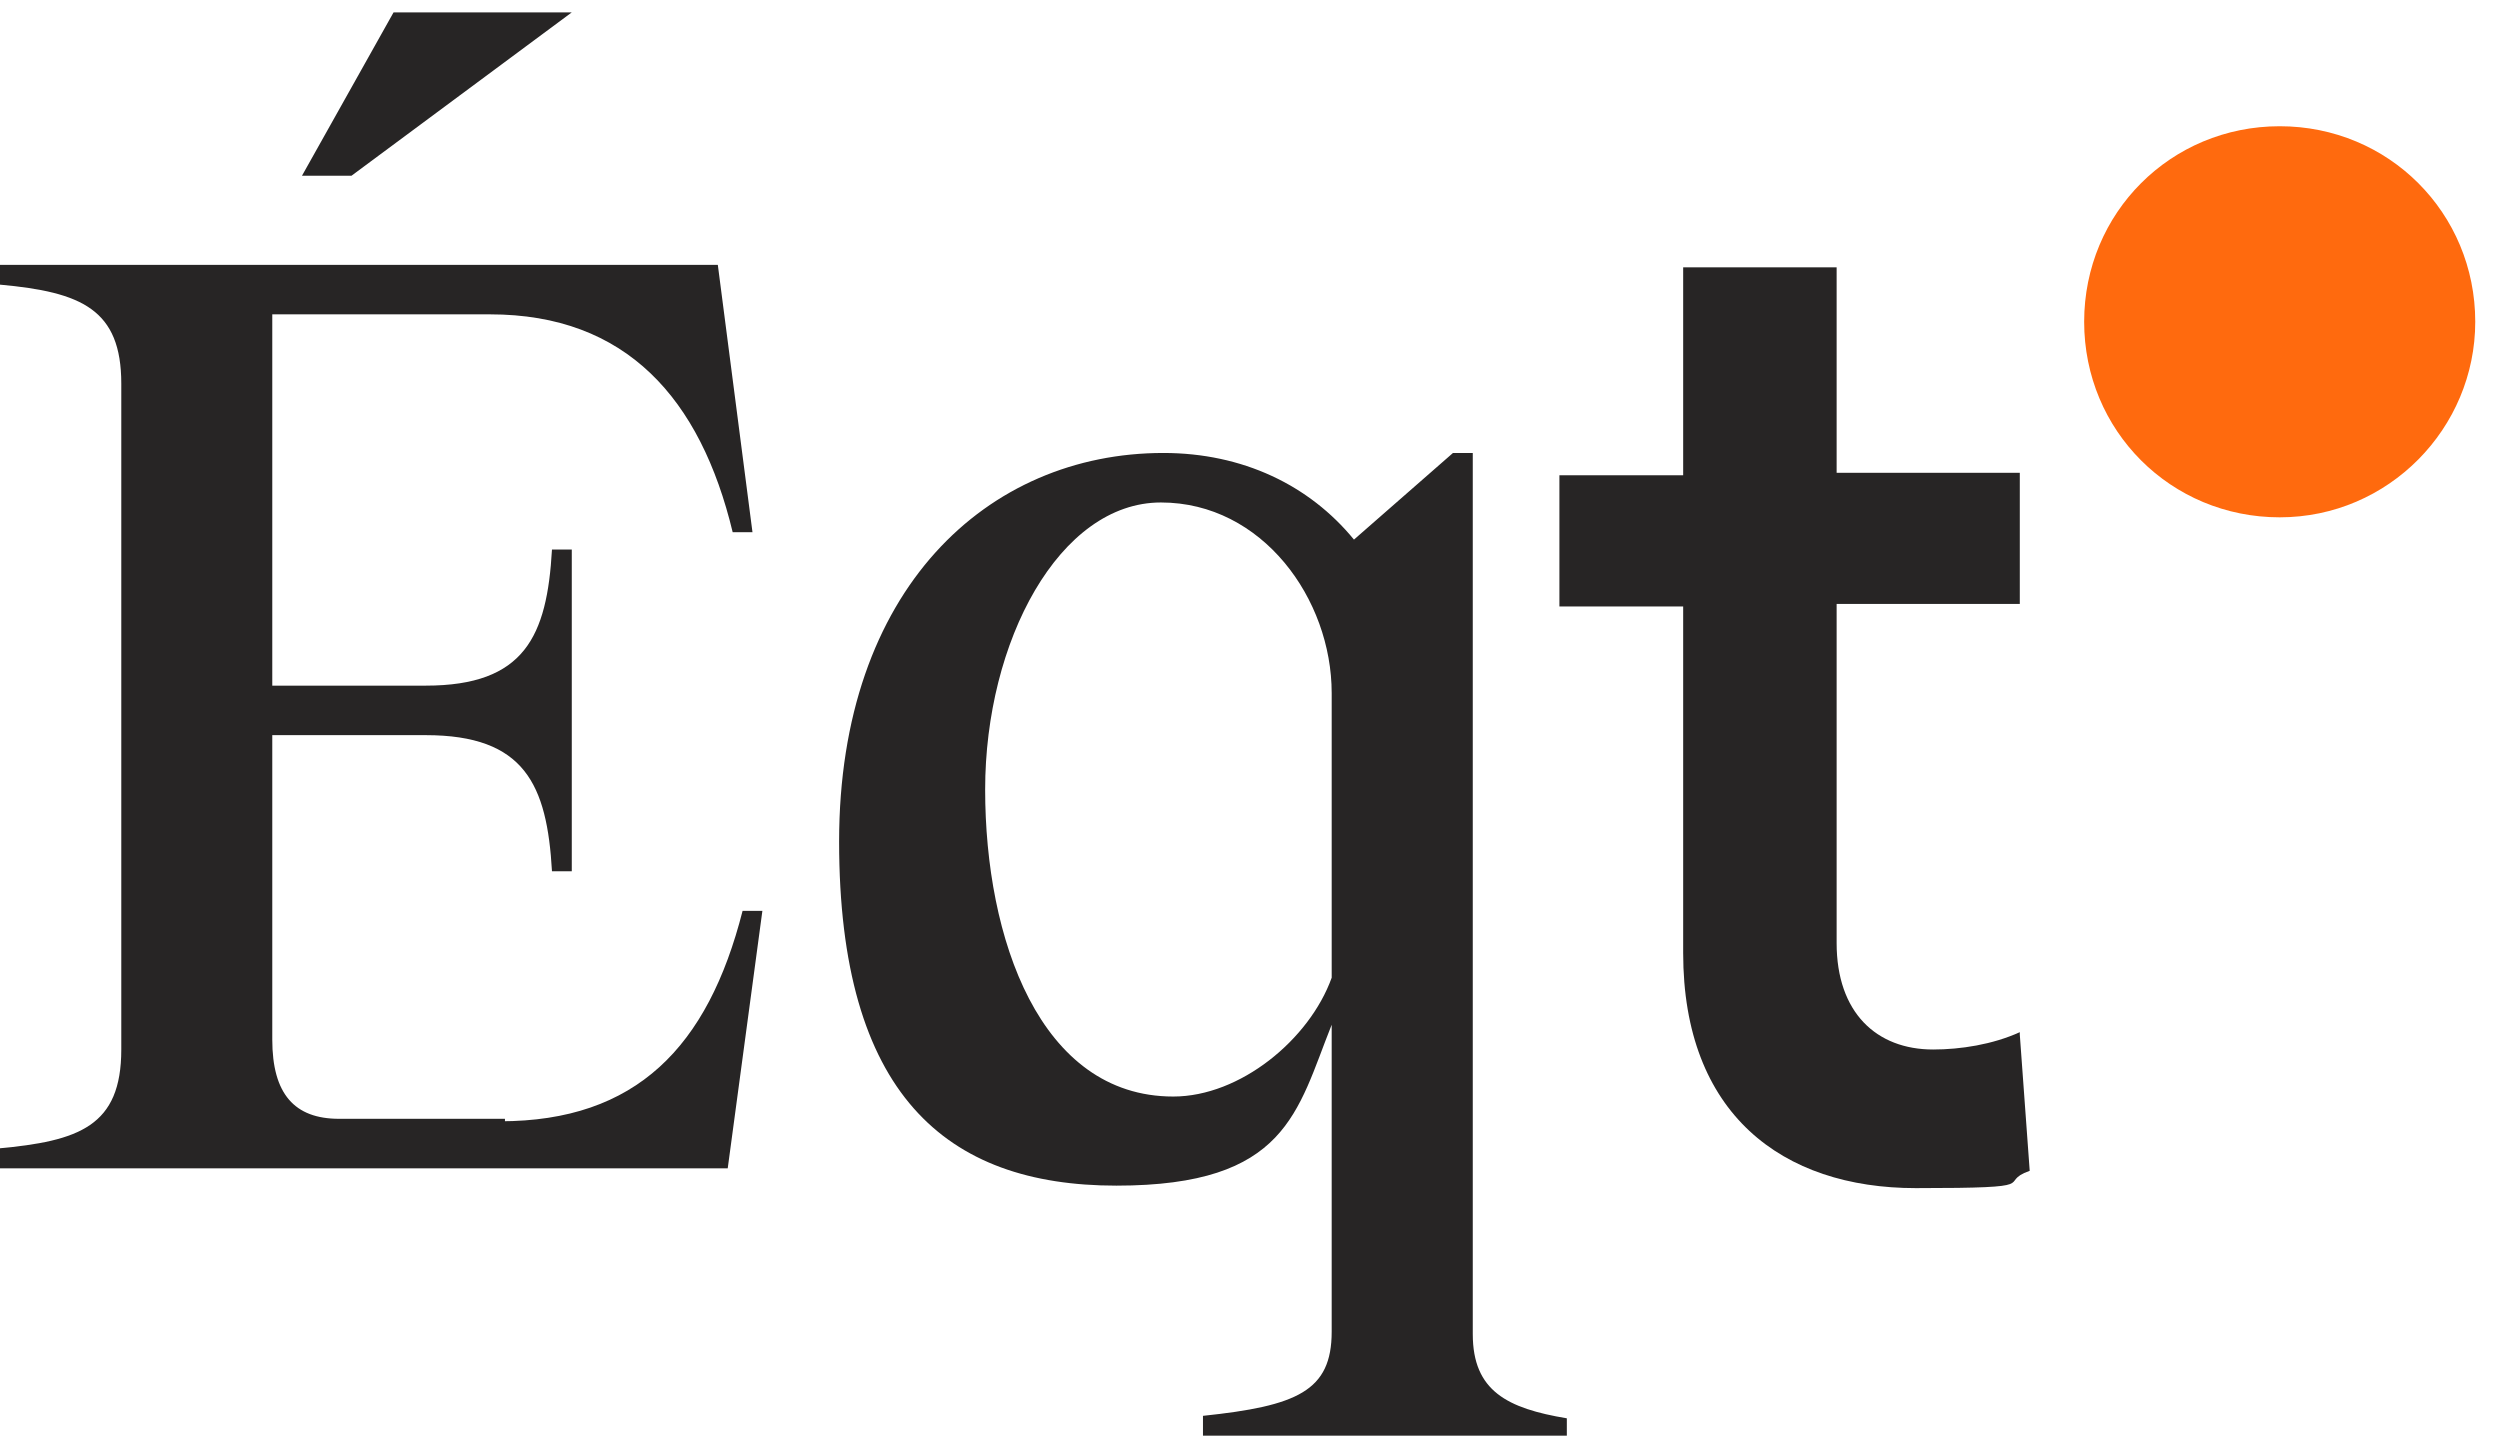 <?xml version="1.0" encoding="UTF-8"?>
<svg id="Calque_1" xmlns="http://www.w3.org/2000/svg" version="1.1" viewBox="0 0 101 58">
  <!-- Generator: Adobe Illustrator 29.8.1, SVG Export Plug-In . SVG Version: 2.1.1 Build 2)  -->
  <defs>
    <style>
      .st0 {
        fill: #ff6a0e;
      }

      .st1 {
        fill: #272525;
      }
    </style>
  </defs>
  <path class="st0" d="M100,13c0,4.3-3.5,7.9-7.9,7.9s-7.9-3.5-7.9-7.9,3.5-7.9,7.9-7.9,7.9,3.5,7.9,7.9Z"/>
  <path class="st1" d="M20.4,45.2h-6.7c-1.8,0-2.7-1-2.7-3.2v-12.3h6.2c4,0,4.9,2,5.1,5.5h.8v-13h-.8c-.2,3.5-1.1,5.5-5.1,5.5h-6.2v-15h8.8c5.5,0,8.5,3.4,9.8,8.8h.8l-1.4-10.8H0v.8c3.3.3,4.9,1,4.9,4v26.9c0,3.1-1.7,3.7-5,4v.8h29.5l1.4-10.4h-.8c-1.4,5.5-4.3,8.5-9.8,8.5h.2Z"/>
  <path class="st1" d="M59.5,53.8V18.3h-.8l-4,3.5c-1.8-2.2-4.5-3.5-7.7-3.5-7.1,0-13.1,5.5-13.1,15.7s4.3,13.9,11.2,13.9,7.3-3,8.7-6.5v12.4c0,2.4-1.4,3-5.2,3.4v.8h14.7v-.7c-2.4-.4-3.8-1.1-3.8-3.4h0ZM53.8,39.5c-.9,2.5-3.7,4.8-6.4,4.8-5.4,0-7.6-6.4-7.6-12.4s3-11.6,7.1-11.6,6.9,3.9,6.9,7.7v11.5h0Z"/>
  <path class="st1" d="M81.6,41.7c-1.1.5-2.4.7-3.5.7-2.3,0-3.9-1.5-3.9-4.3v-13.7h7.4v-5.3h-7.4v-8.3h-6.2v8.4h-5v5.3h5v14c0,6.5,4,9.5,9.4,9.5s3.2-.2,4.6-.7l-.4-5.5h0Z"/>
  <path class="st1" d="M23.1.5h-7.2l-3.7,6.6h2L23.1.5Z"/>
</svg>